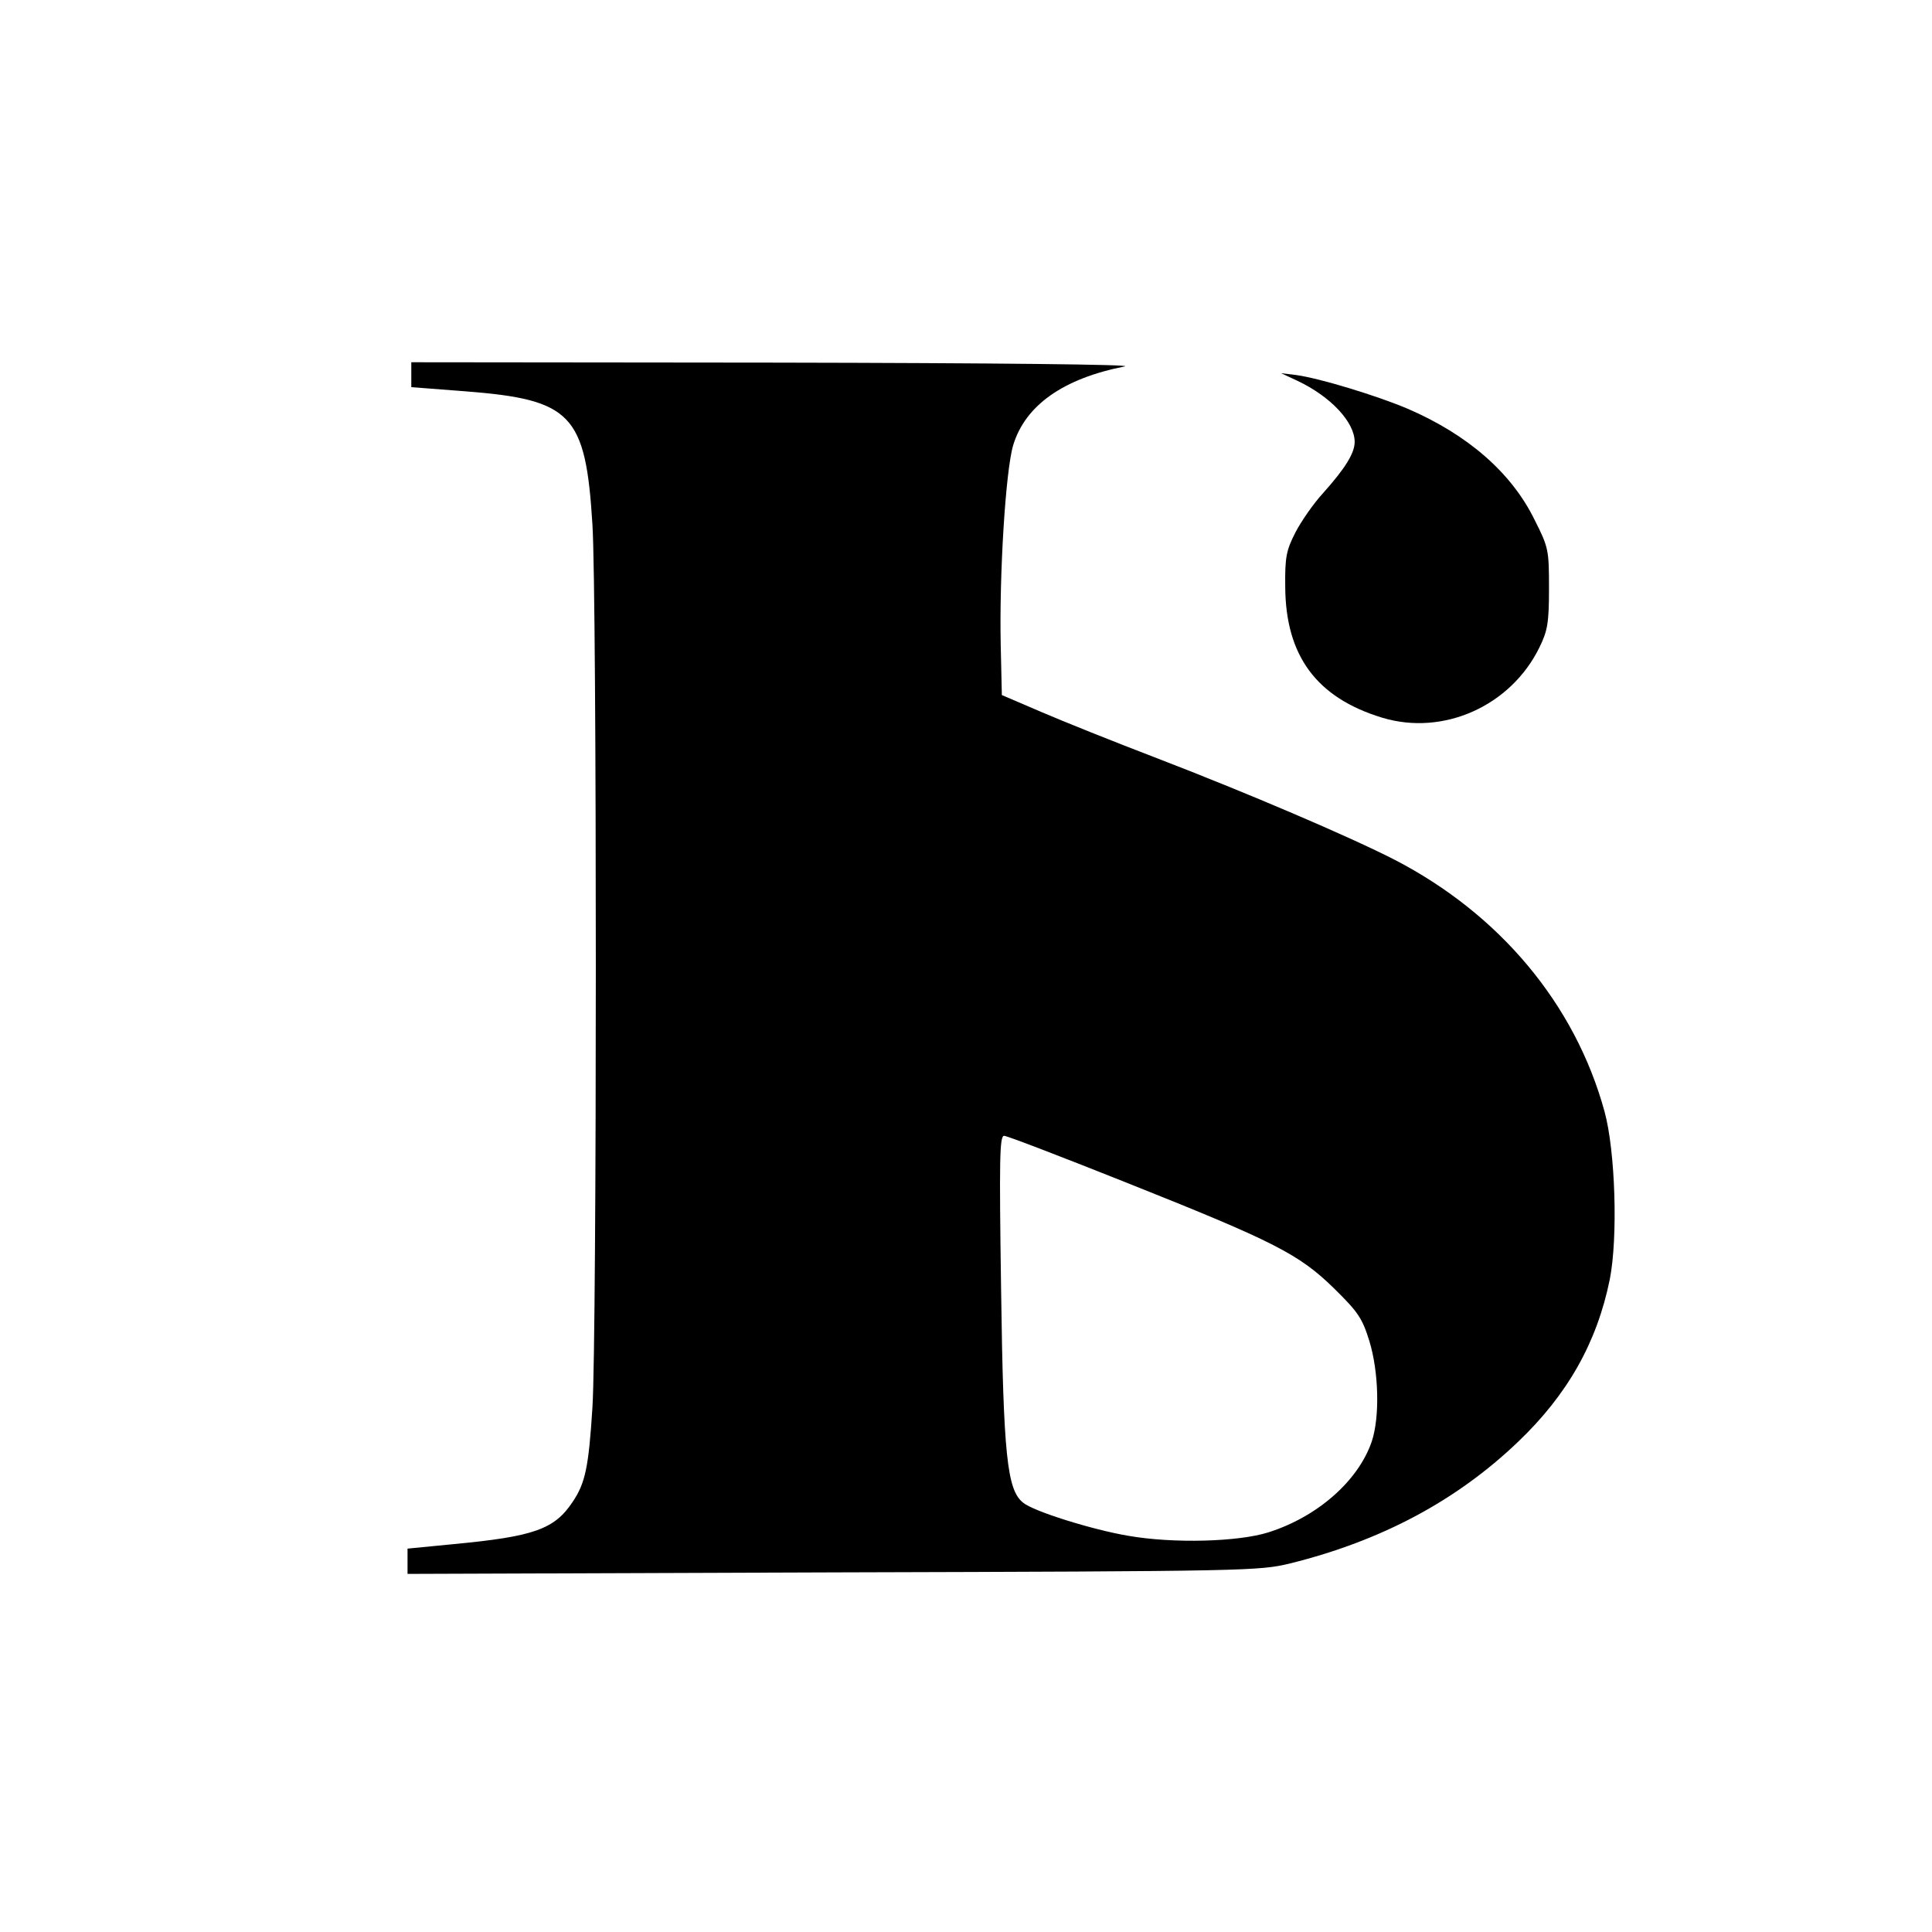 <?xml version="1.0" standalone="no"?>
<!DOCTYPE svg PUBLIC "-//W3C//DTD SVG 20010904//EN"
 "http://www.w3.org/TR/2001/REC-SVG-20010904/DTD/svg10.dtd">
<svg version="1.0" xmlns="http://www.w3.org/2000/svg"
 width="512pt" height="512pt" viewBox="0 0 512 512"
 preserveAspectRatio="xMidYMid meet">
<g transform="translate(0,512) scale(0.1,-0.1)"
fill="#000000" stroke="none">
<path d="M1090 4127 l0 -33 143 -11 c282 -22 319 -60 337 -353 12 -190 12
-2153 0 -2340 -10 -159 -19 -201 -53 -251 -48 -72 -103 -91 -314 -111 l-123
-12 0 -33 0 -34 1128 4 c1107 3 1129 4 1212 24 241 60 440 166 603 322 131
125 209 263 243 430 22 111 15 341 -14 446 -78 284 -278 523 -557 667 -117 60
-390 177 -635 271 -107 41 -242 95 -300 120 l-105 45 -3 133 c-4 188 13 462
33 529 32 106 133 177 296 209 26 5 -345 9 -923 10 l-968 1 0 -33z m1900
-2143 c389 -155 453 -188 546 -279 63 -62 74 -78 93 -139 25 -82 28 -202 6
-267 -36 -104 -144 -199 -274 -240 -79 -25 -251 -30 -371 -9 -95 16 -252 65
-279 88 -42 34 -52 124 -58 565 -5 346 -4 407 8 407 8 0 156 -57 329 -126z"/>
<path d="M3438 4111 c89 -42 152 -110 152 -162 0 -30 -25 -70 -83 -135 -26
-28 -59 -76 -74 -105 -24 -47 -28 -65 -27 -144 1 -183 83 -294 257 -347 162
-49 341 31 417 187 21 43 25 64 25 155 0 102 -1 109 -38 182 -61 125 -177 226
-337 295 -83 35 -231 80 -294 89 l-41 5 43 -20z"/>
</g>
</svg>
